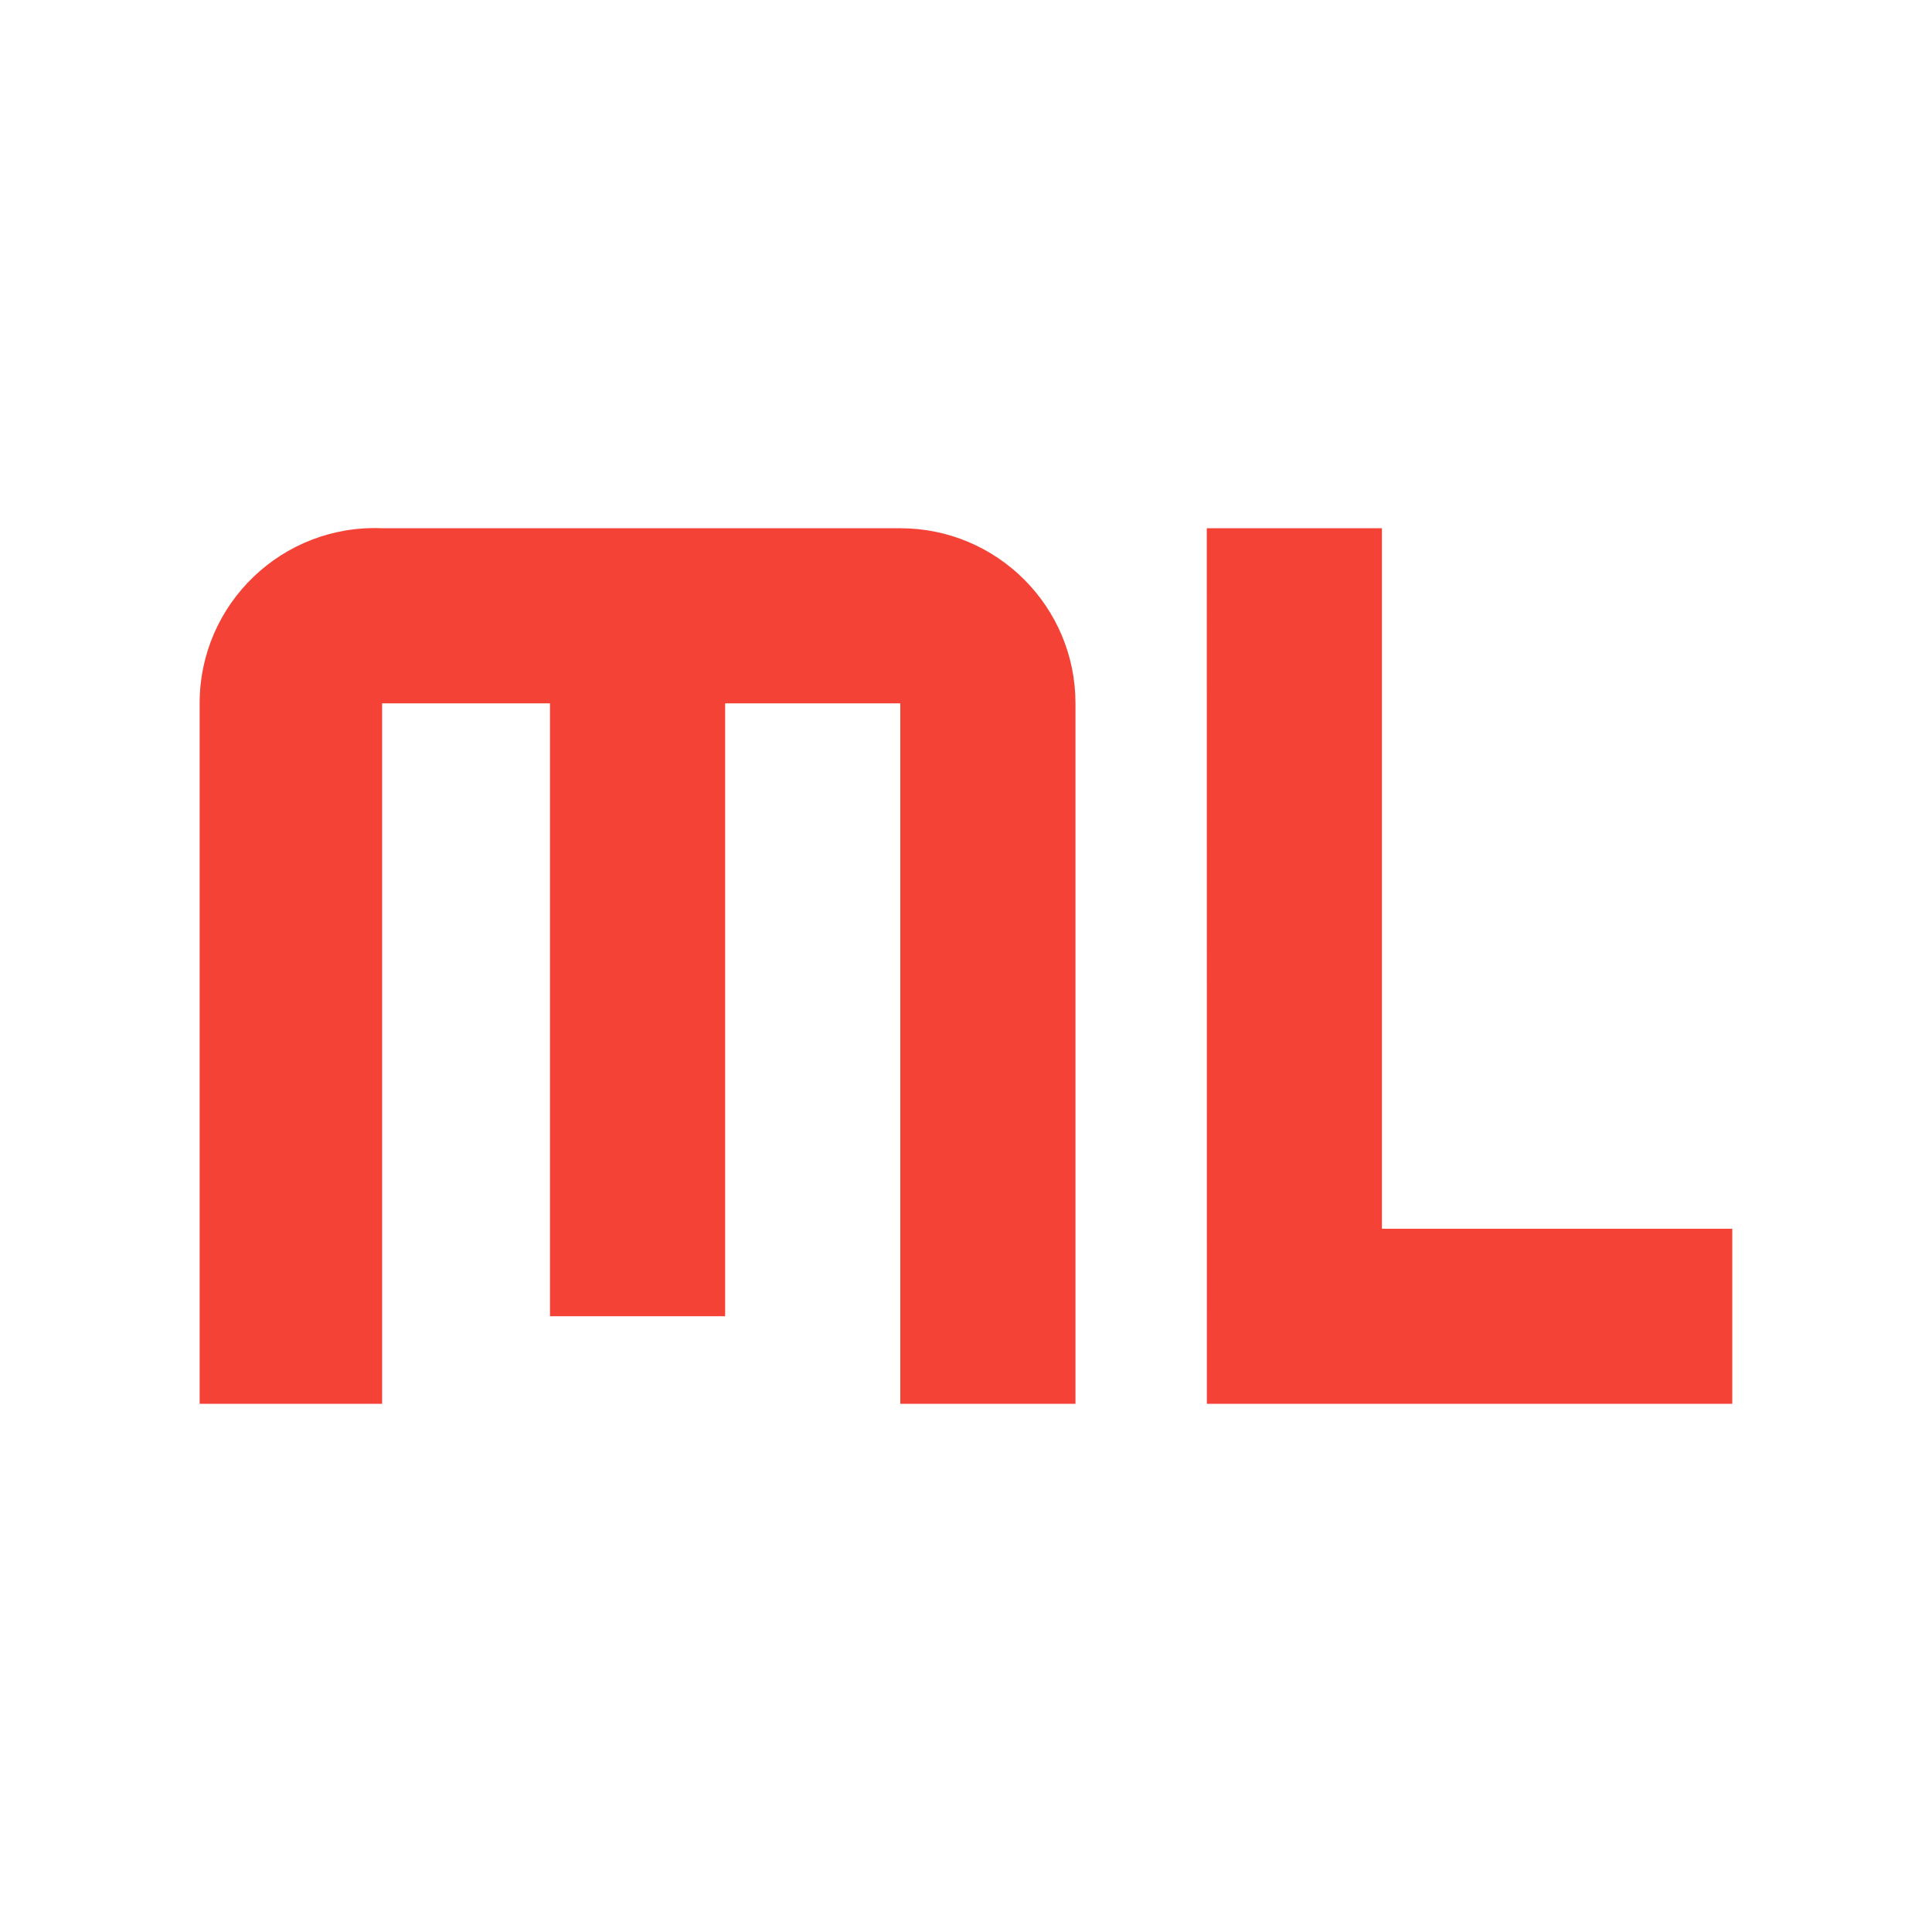 <svg version="1.0" viewBox="0 0 24 24" xmlns="http://www.w3.org/2000/svg">
 <path d="m4.747 6.562h6.437c1.202 0 2.176 0.974 2.176 2.175v8.702h-2.176v-8.702h-2.176v7.614h-2.176v-7.614h-2.085v8.702h-2.267v-8.702c-0.001-1.238 1.03-2.227 2.267-2.175zm10.244 0h2.176v8.702h4.352v2.175h-6.527z" fill="#f44336" stroke-width="1.058"/>
</svg>
